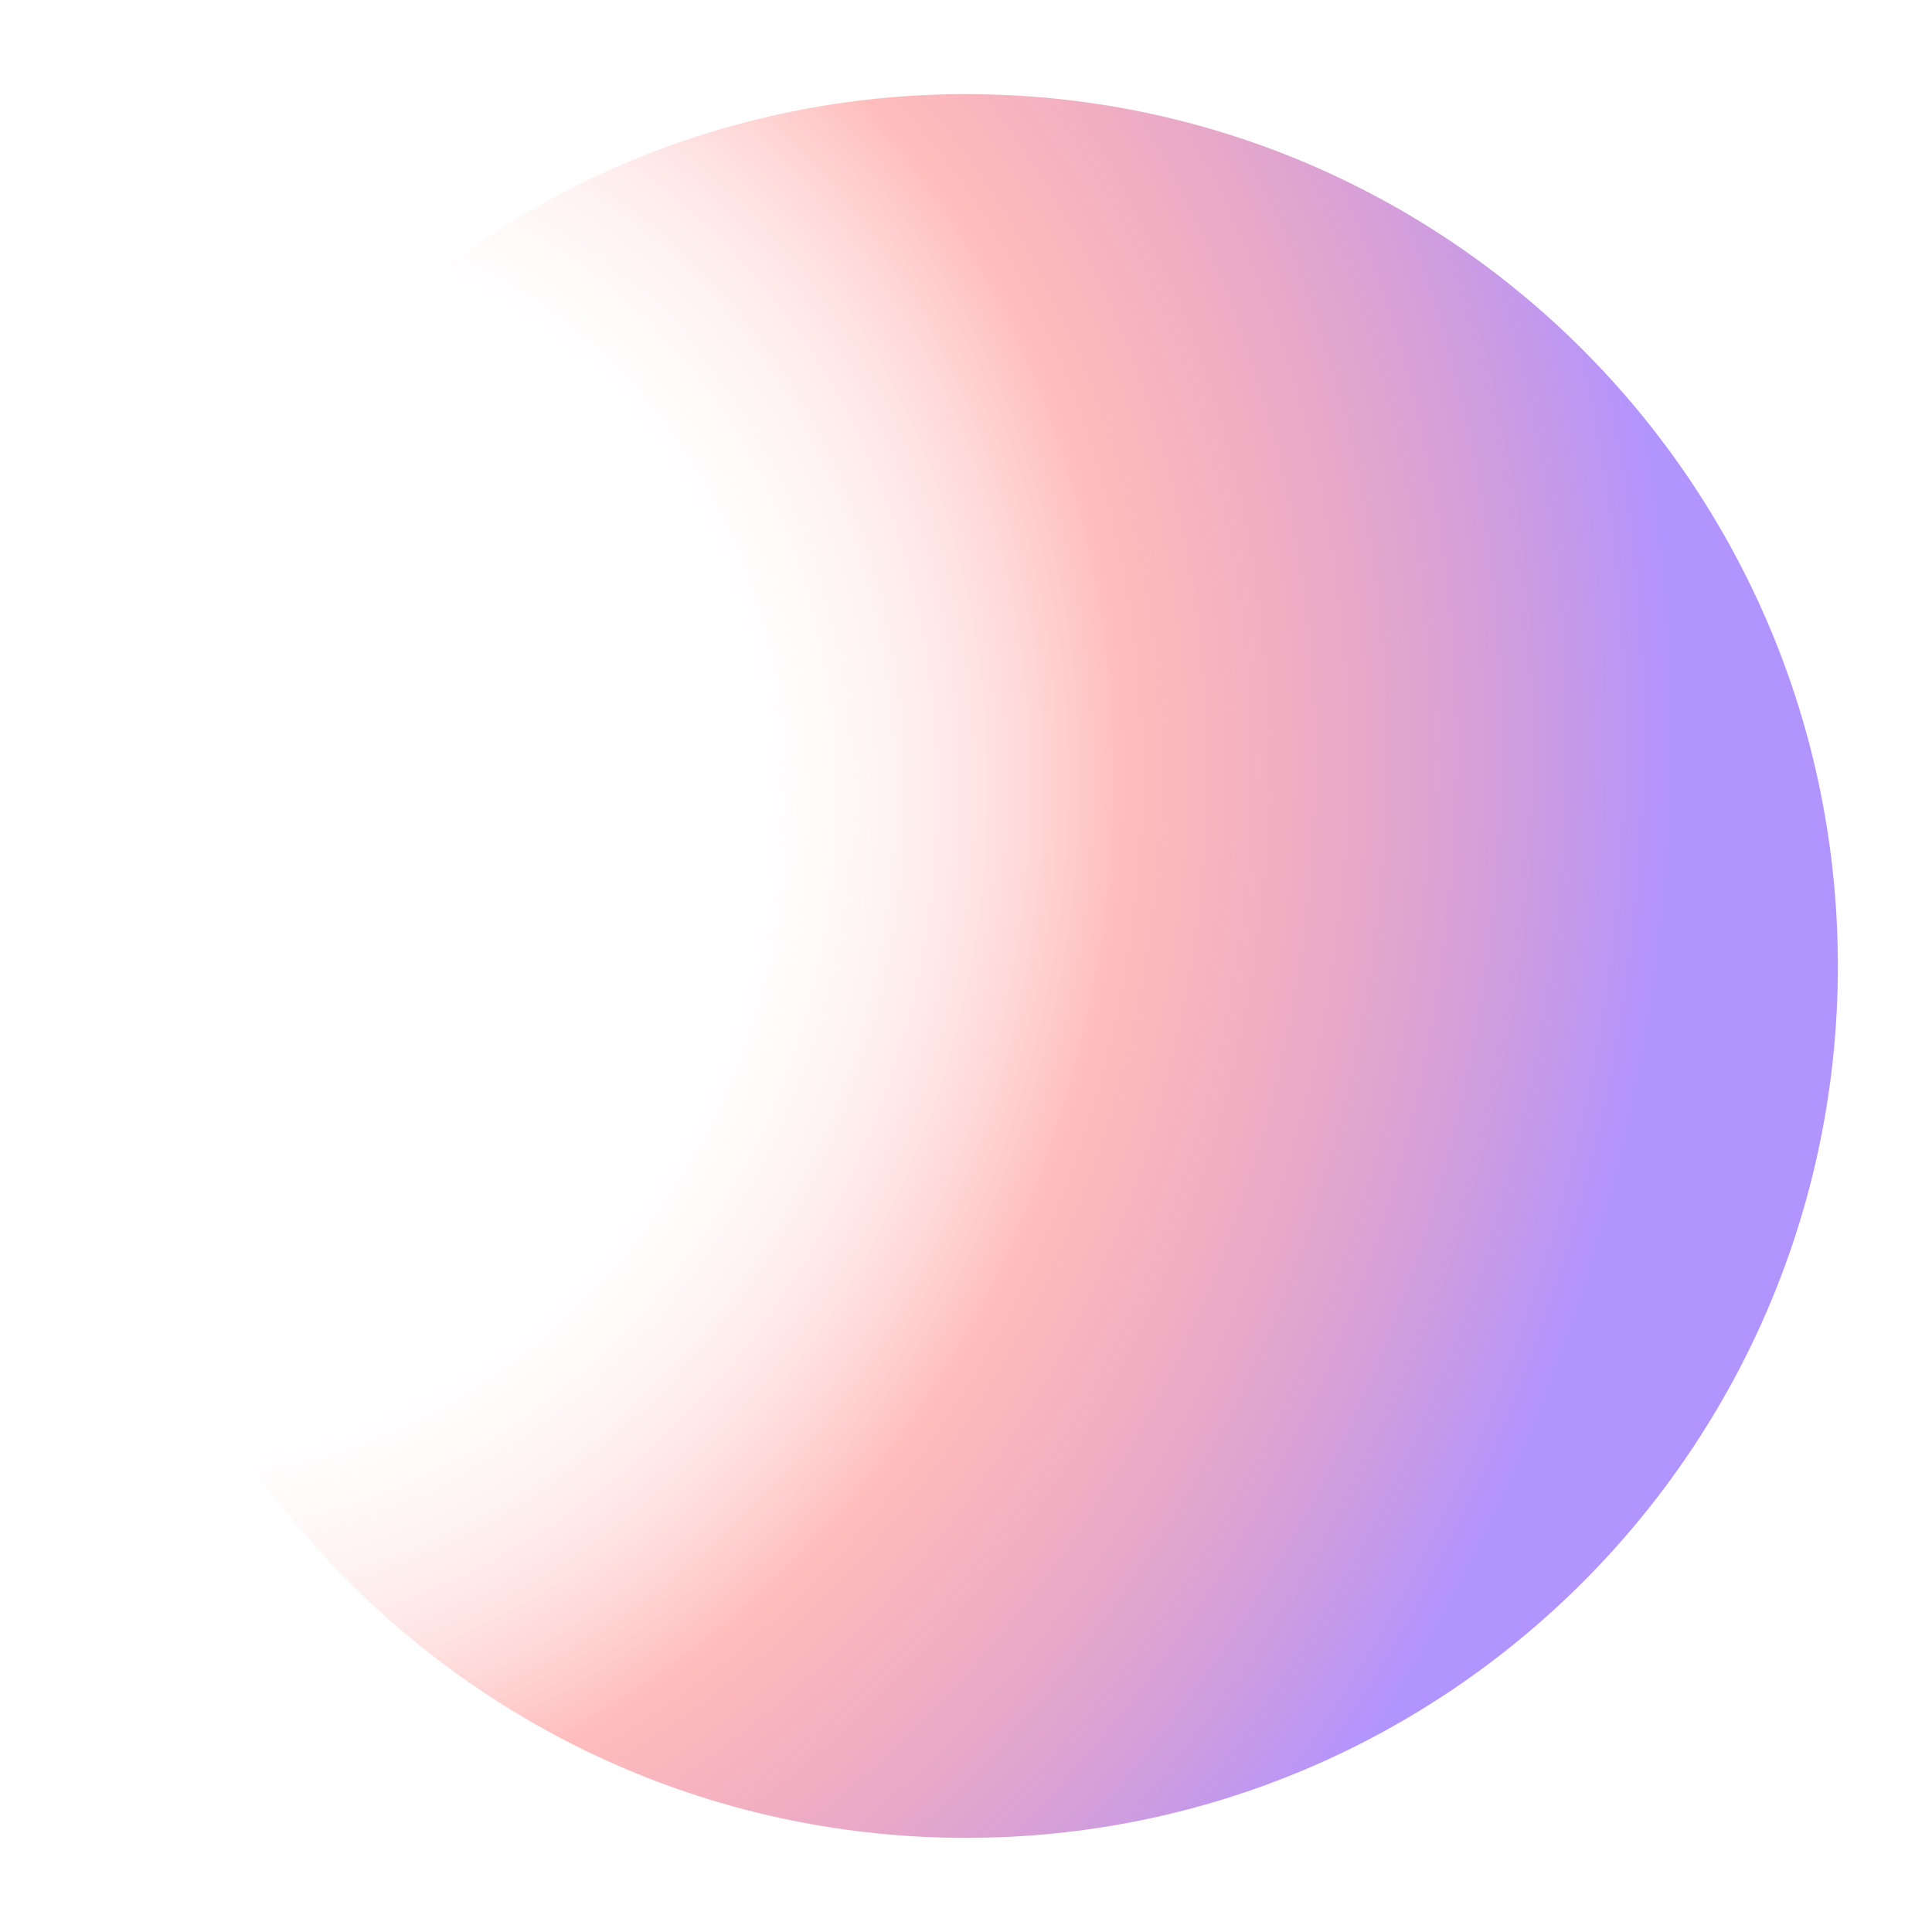<svg width="821" height="821" viewBox="0 0 821 821" fill="none" xmlns="http://www.w3.org/2000/svg">
<g filter="url(#filter0_f_4637_1734)">
<path d="M781 410.5C781 615.122 615.122 781 410.5 781C205.878 781 40 615.122 40 410.5C40 205.878 205.878 40 410.5 40C615.122 40 781 205.878 781 410.5Z" fill="url(#paint0_radial_4637_1734)"/>
</g>
<defs>
<filter id="filter0_f_4637_1734" x="0" y="0" width="821" height="821" filterUnits="userSpaceOnUse" color-interpolation-filters="sRGB">
<feFlood flood-opacity="0" result="BackgroundImageFix"/>
<feBlend mode="normal" in="SourceGraphic" in2="BackgroundImageFix" result="shape"/>
<feGaussianBlur stdDeviation="20" result="effect1_foregroundBlur_4637_1734"/>
</filter>
<radialGradient id="paint0_radial_4637_1734" cx="0" cy="0" r="1" gradientUnits="userSpaceOnUse" gradientTransform="translate(90.5 363) rotate(20.099) scale(615.48 694.497)">
<stop stop-color="white" stop-opacity="0"/>
<stop offset="0.338" stop-color="white" stop-opacity="0"/>
<stop offset="0.619" stop-color="#FF2222" stop-opacity="0.3"/>
<stop offset="0.996" stop-color="#7F4DFF" stop-opacity="0.6"/>
</radialGradient>
</defs>
</svg>
